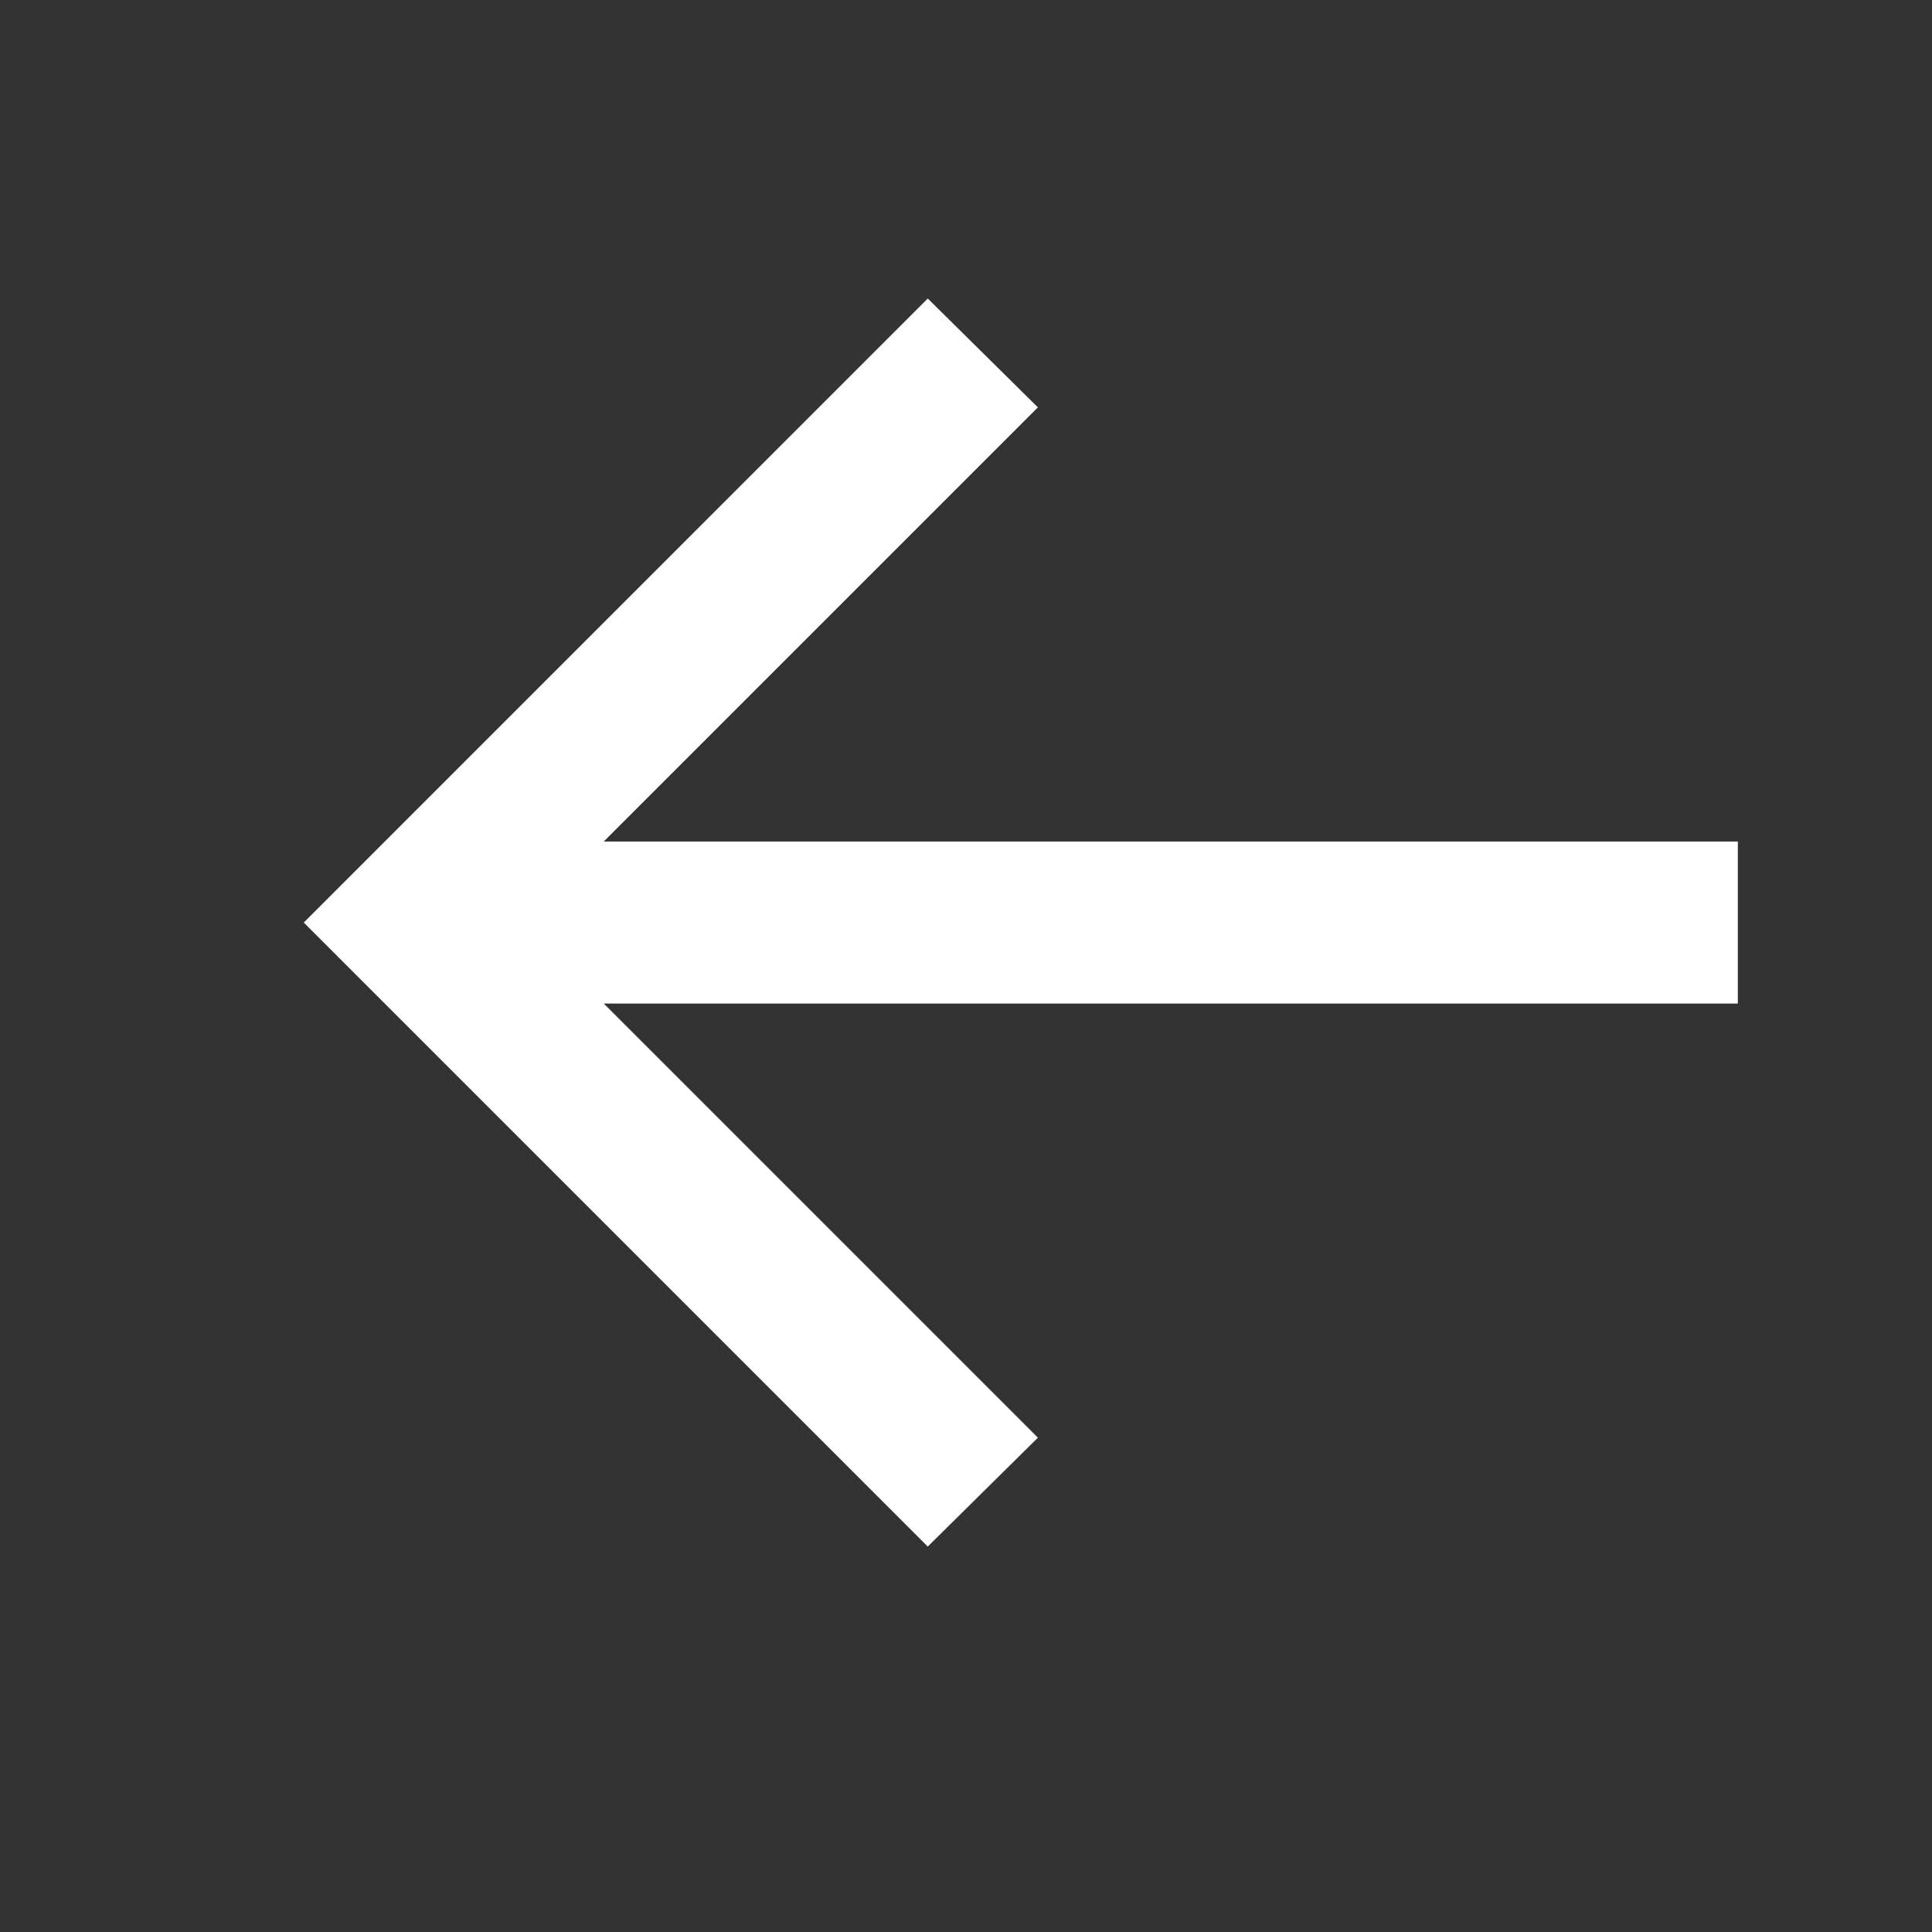 <?xml version="1.0" encoding="utf-8"?>
<!-- Generator: Adobe Illustrator 16.0.0, SVG Export Plug-In . SVG Version: 6.00 Build 0)  -->
<!DOCTYPE svg PUBLIC "-//W3C//DTD SVG 1.1//EN" "http://www.w3.org/Graphics/SVG/1.1/DTD/svg11.dtd">
<svg version="1.1" id="Layer_1" xmlns="http://www.w3.org/2000/svg" xmlns:xlink="http://www.w3.org/1999/xlink" x="0px" y="0px"
	 width="1600px" height="1600px" viewBox="0 0 1600 1600" enable-background="new 0 0 1600 1600" xml:space="preserve">
<rect x="0" y="0" width="1600" height="1600" fill="#333333" stroke="none"/>
<g>
	<path fill="#FFFFFF" d="M768.343,247.221l91.197,90.15L499.998,696.914h939.206v134.172H499.998l359.542,359.541l-91.197,90.152
		L251.572,764L768.343,247.221z"/>
</g>
</svg>
